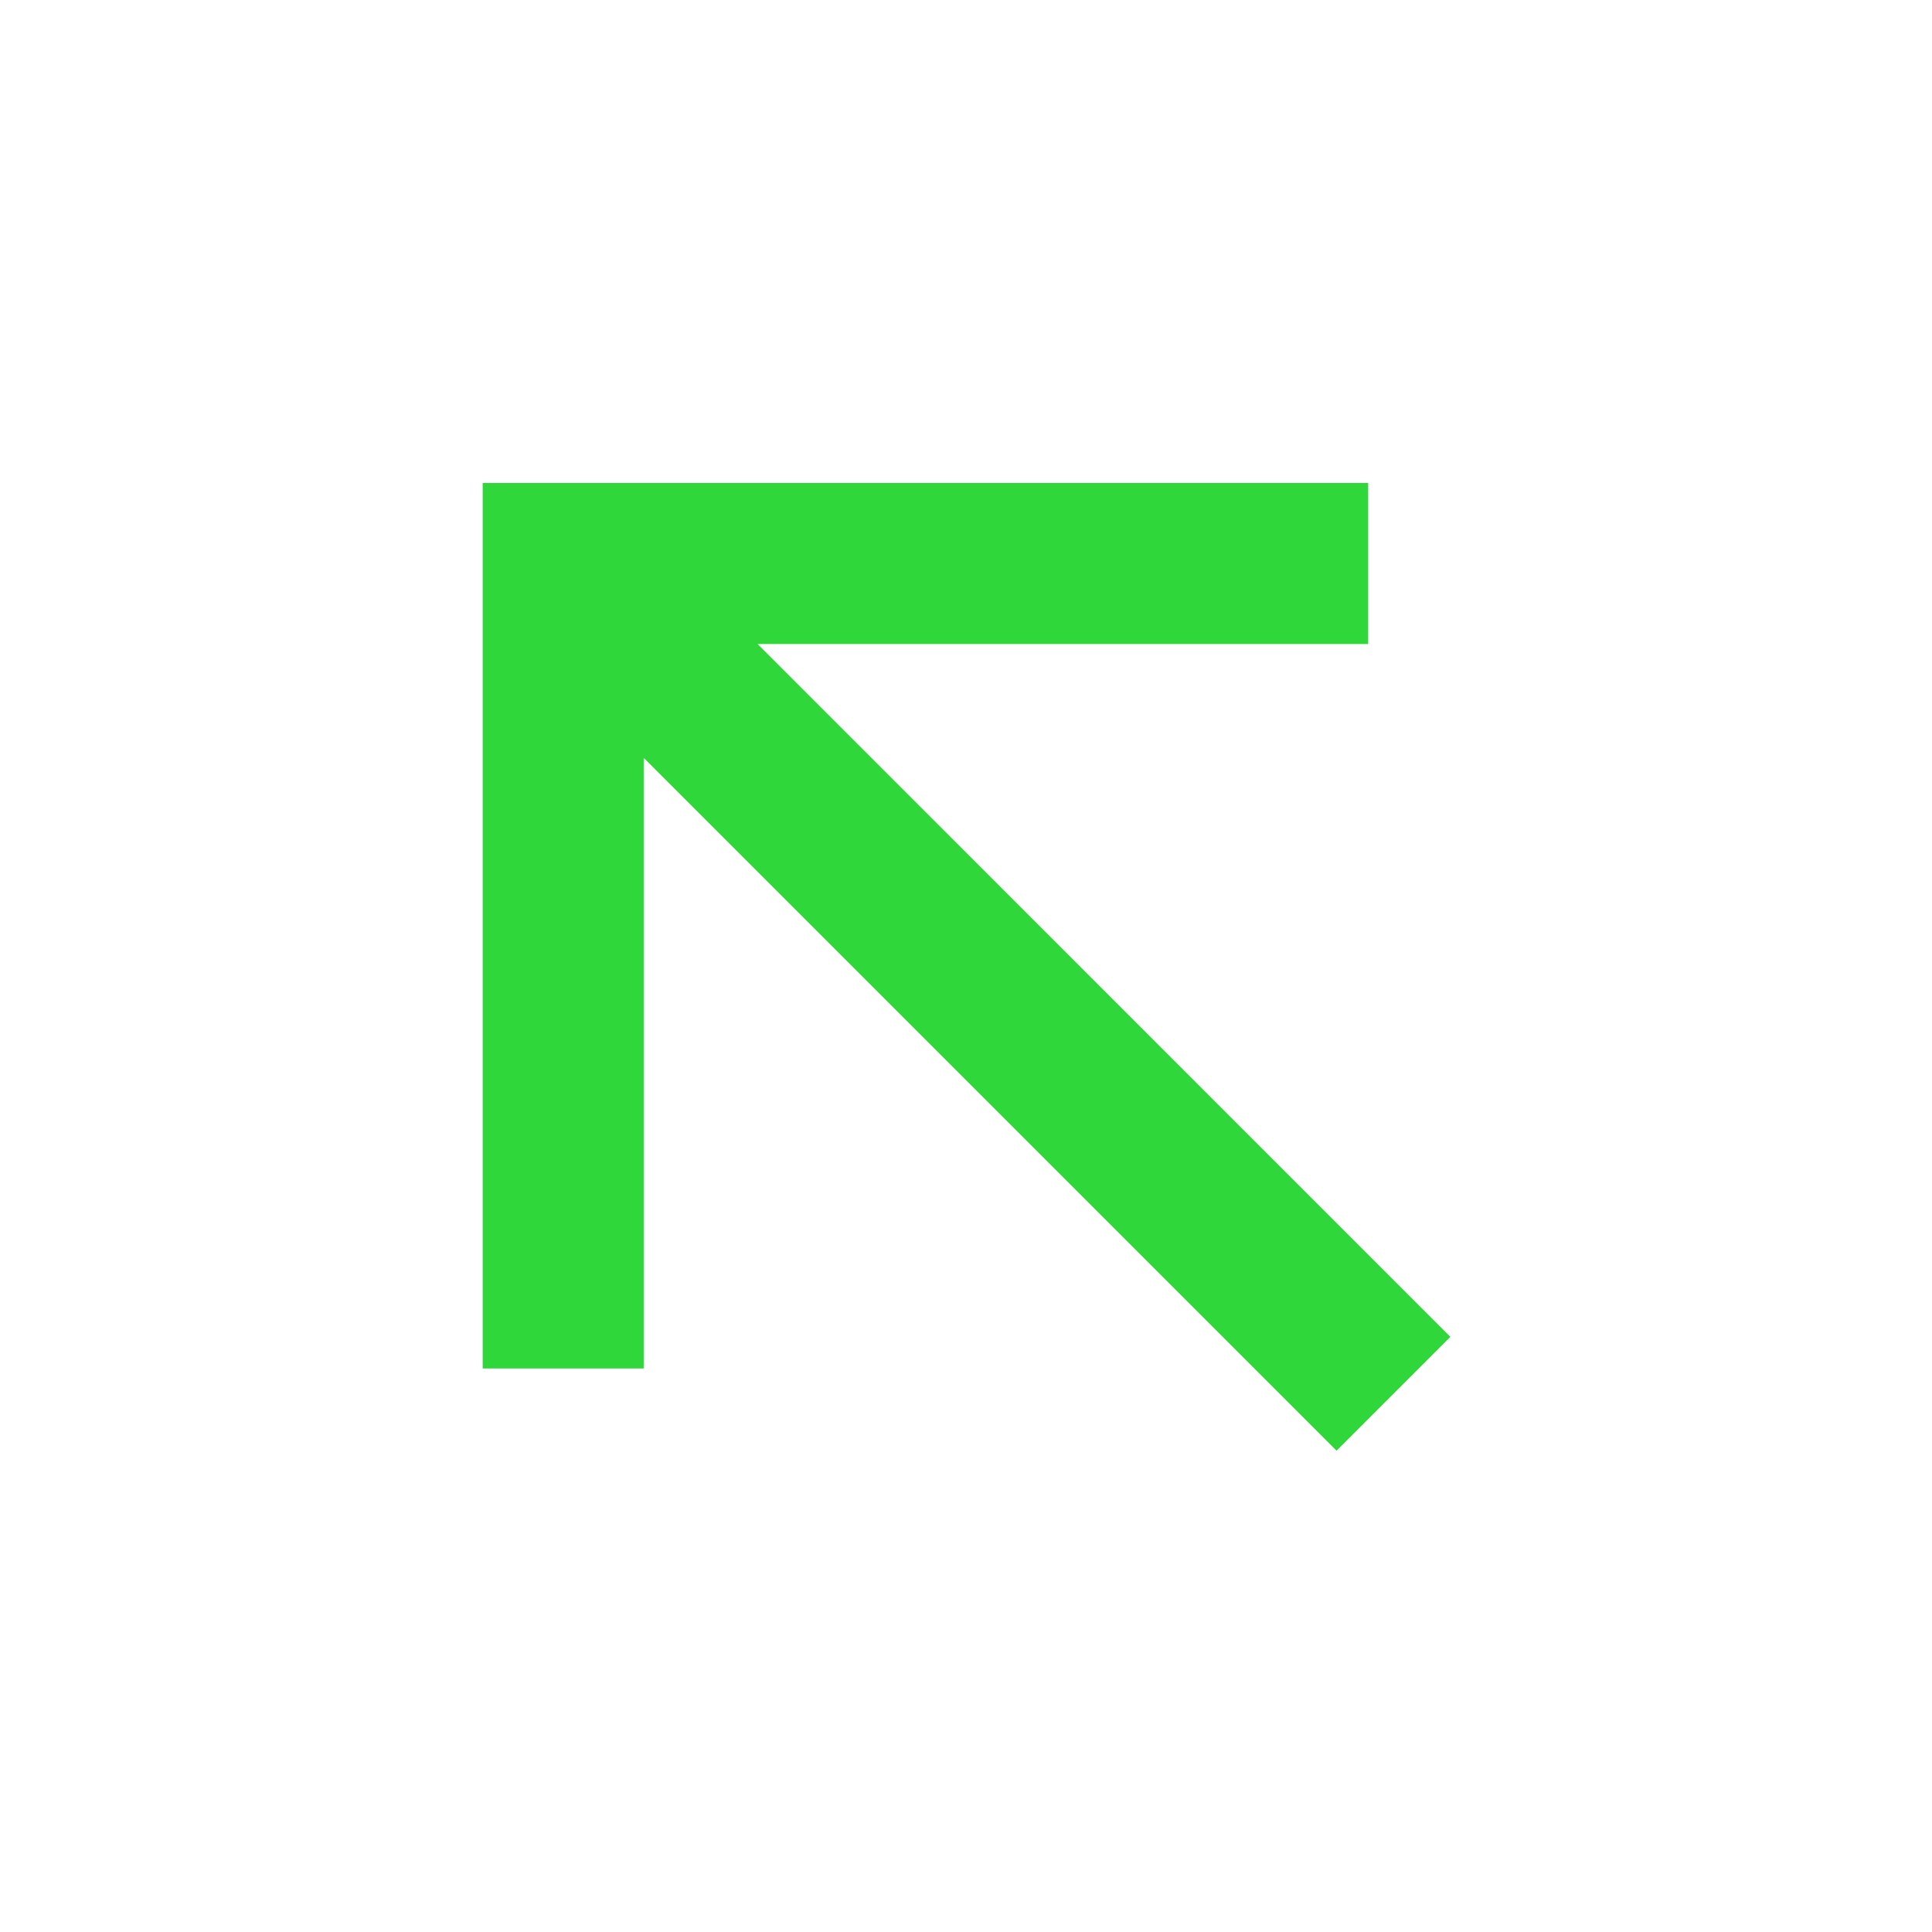 <?xml version="1.0" encoding="UTF-8"?> <svg xmlns="http://www.w3.org/2000/svg" width="24" height="24" viewBox="0 0 24 24" fill="none"> <path d="M7.996 9.414L16.603 18.021L18.017 16.607L9.411 8H16.996V6H5.996V17H7.996V9.414Z" fill="#2FD73A"></path> </svg> 